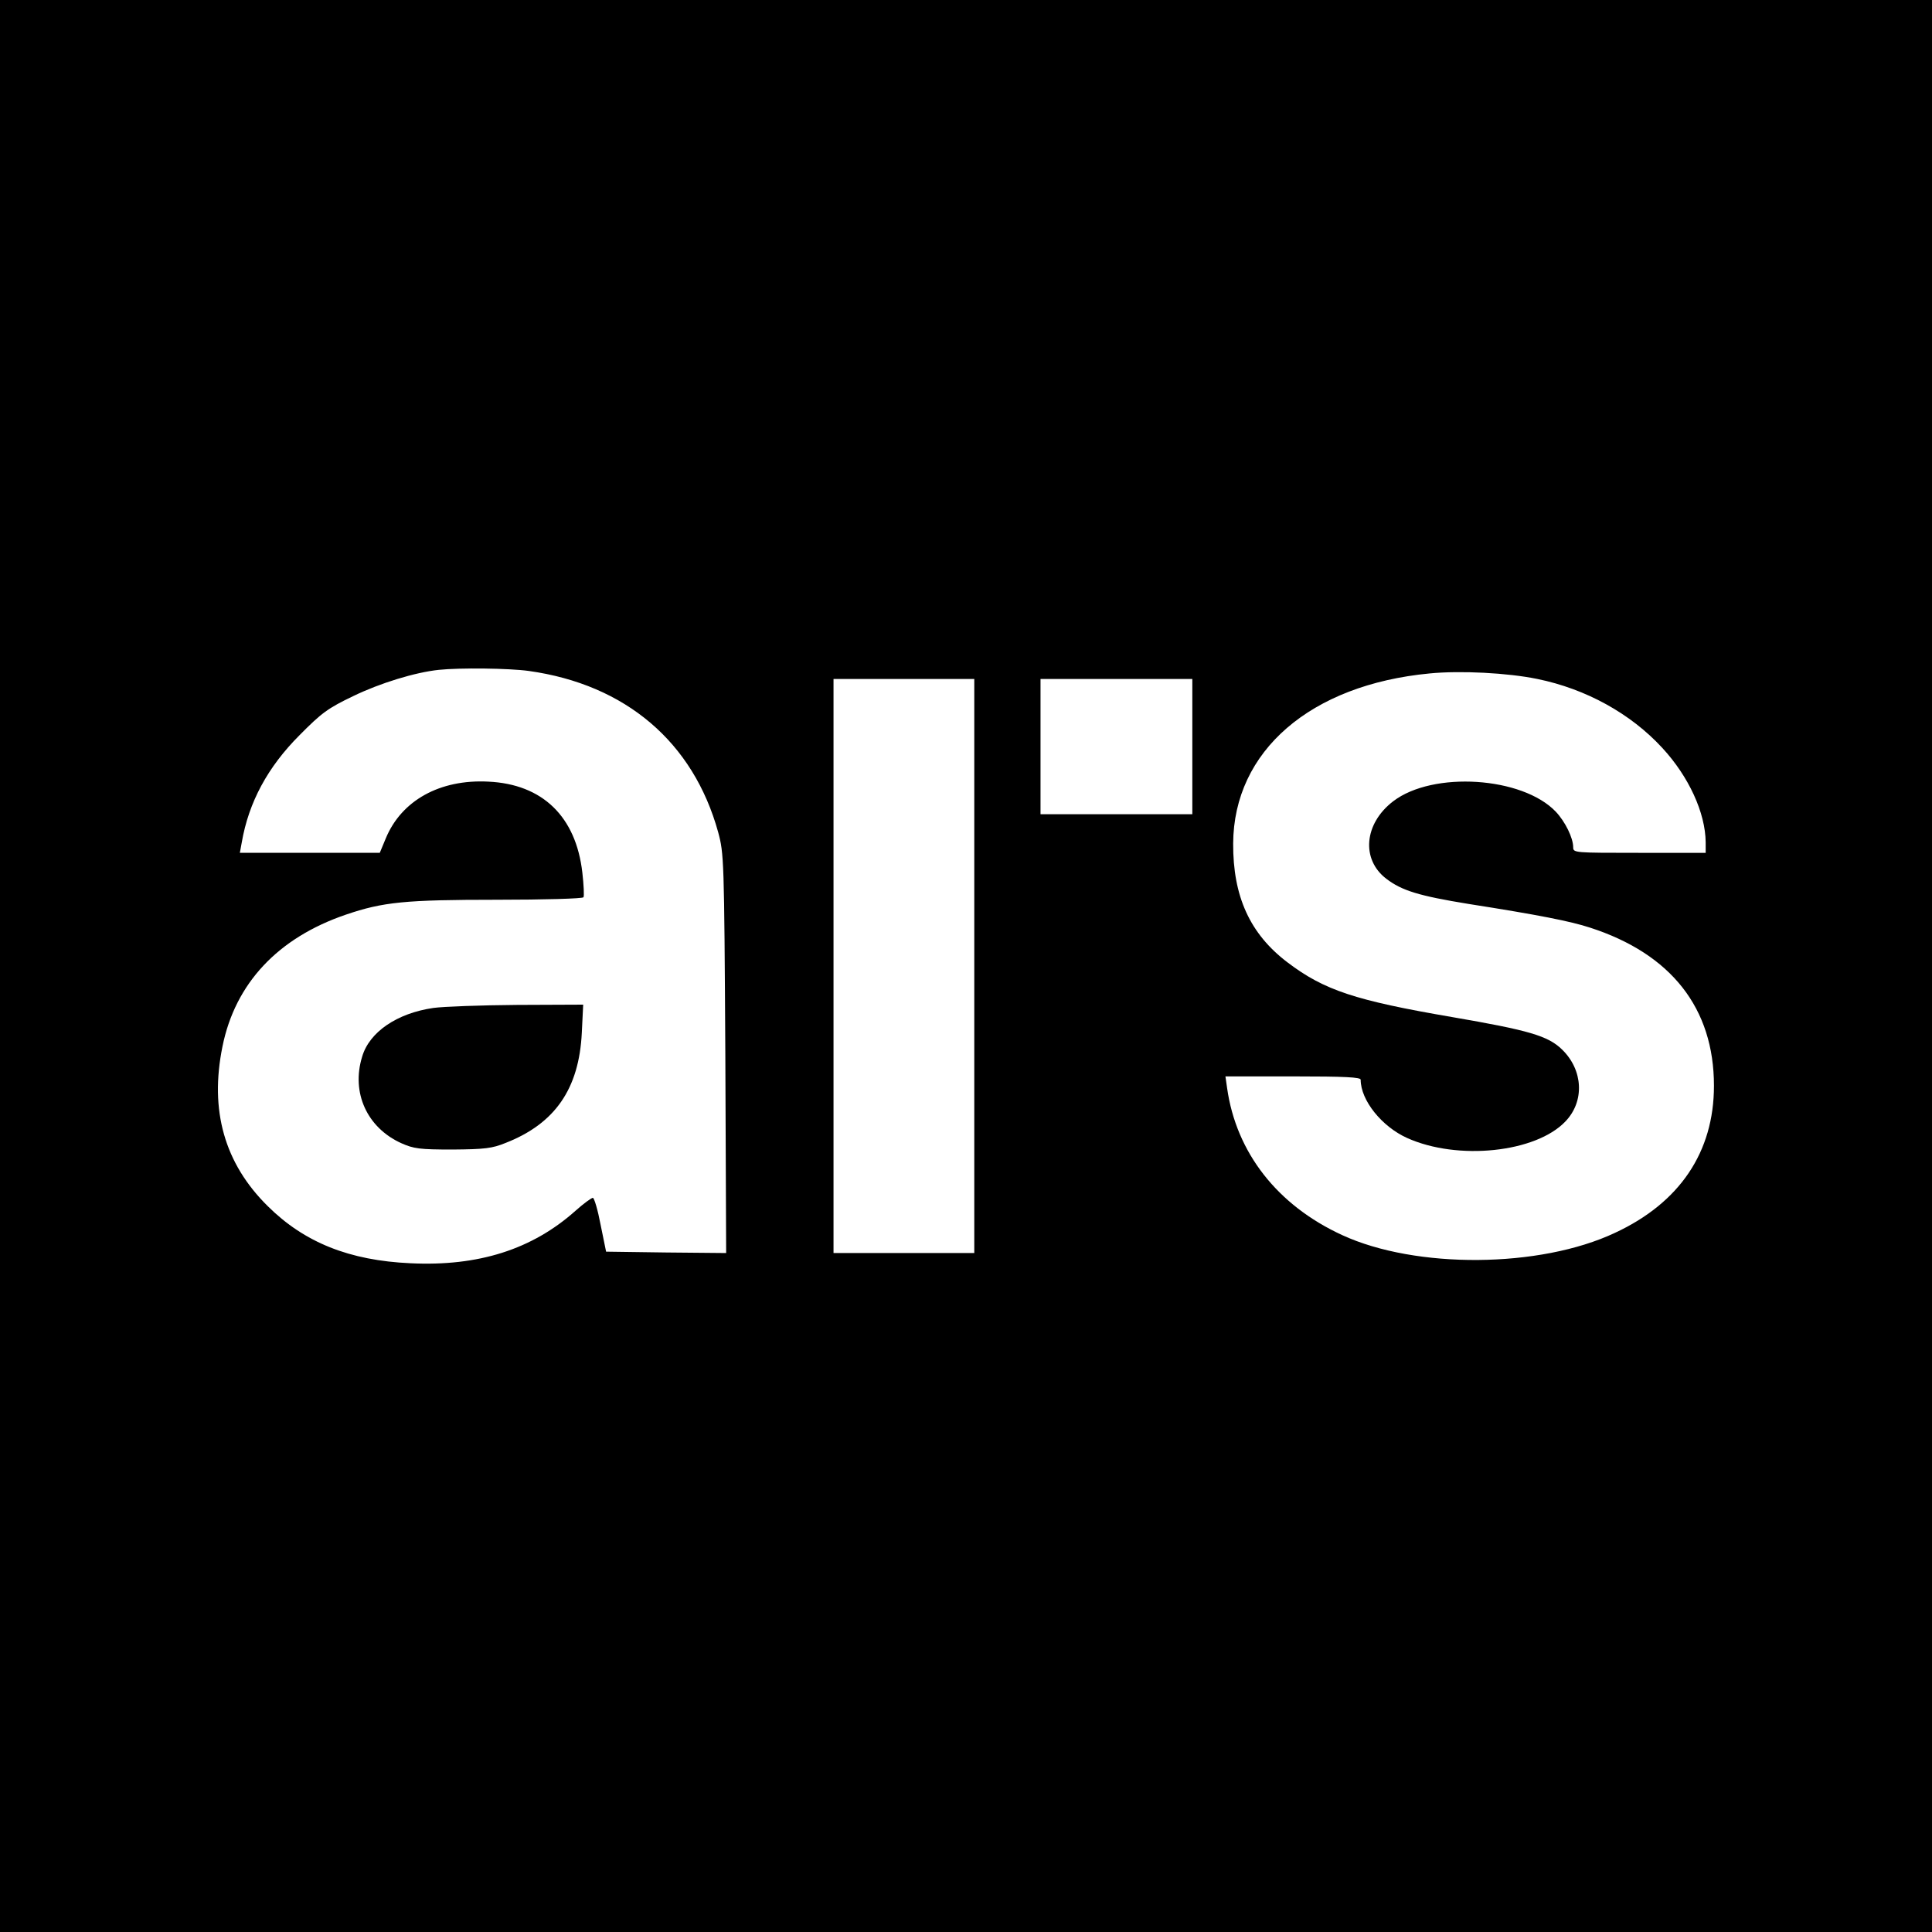 <?xml version="1.0" standalone="no"?>
<!DOCTYPE svg PUBLIC "-//W3C//DTD SVG 20010904//EN"
 "http://www.w3.org/TR/2001/REC-SVG-20010904/DTD/svg10.dtd">
<svg version="1.0" xmlns="http://www.w3.org/2000/svg"
 width="700pt" height="700pt" viewBox="0 0 700 700"
 preserveAspectRatio="xMidYMid meet">
<g transform="translate(0,700) scale(0.1,-0.1)"
fill="#000000" stroke="none">
<path d="M0 3500 l0 -3500 3500 0 3500 0 0 3500 0 3500 -3500 0 -3500 0 0
-3500z m1916 1069 c351 -49 596 -258 686 -584 21 -78 22 -96 26 -803 l3 -722
-217 2 -218 3 -20 98 c-10 53 -23 97 -28 97 -5 0 -34 -21 -63 -47 -157 -140
-352 -202 -598 -190 -221 10 -384 75 -517 207 -157 155 -211 347 -164 578 46
229 201 394 447 478 135 46 215 54 548 54 169 0 310 4 313 9 3 4 1 45 -4 89
-23 203 -144 321 -341 330 -175 9 -314 -68 -371 -205 l-22 -53 -253 0 -254 0
7 38 c25 145 94 273 209 388 80 81 103 98 195 142 97 47 224 86 310 95 77 8
253 6 326 -4z m3654 -29 c176 -36 338 -125 453 -250 96 -104 156 -235 157
-342 l0 -38 -240 0 c-235 0 -240 0 -240 20 0 34 -29 93 -63 129 -121 127 -445
148 -589 38 -106 -81 -117 -211 -25 -281 56 -43 119 -62 297 -91 255 -40 371
-63 441 -86 294 -95 449 -292 449 -573 0 -240 -124 -424 -359 -533 -272 -128
-721 -131 -988 -8 -235 108 -384 299 -417 533 l-6 42 245 0 c189 0 245 -3 245
-12 0 -75 77 -170 168 -211 184 -83 467 -53 574 60 70 73 64 186 -12 260 -51
50 -120 70 -399 118 -350 60 -463 97 -596 198 -136 103 -198 239 -197 431 2
335 280 575 712 616 112 11 283 2 390 -20z m-2040 -1040 l0 -1040 -255 0 -255
0 0 1040 0 1040 255 0 255 0 0 -1040z m790 795 l0 -245 -275 0 -275 0 0 245 0
245 275 0 275 0 0 -245z"/>
<path d="M1570 3348 c-131 -19 -232 -87 -258 -177 -40 -130 18 -257 142 -313
45 -20 66 -23 186 -23 116 1 143 4 192 24 179 70 266 196 276 399 l5 102 -239
-1 c-132 -1 -268 -6 -304 -11z"/>
</g>
</svg>
